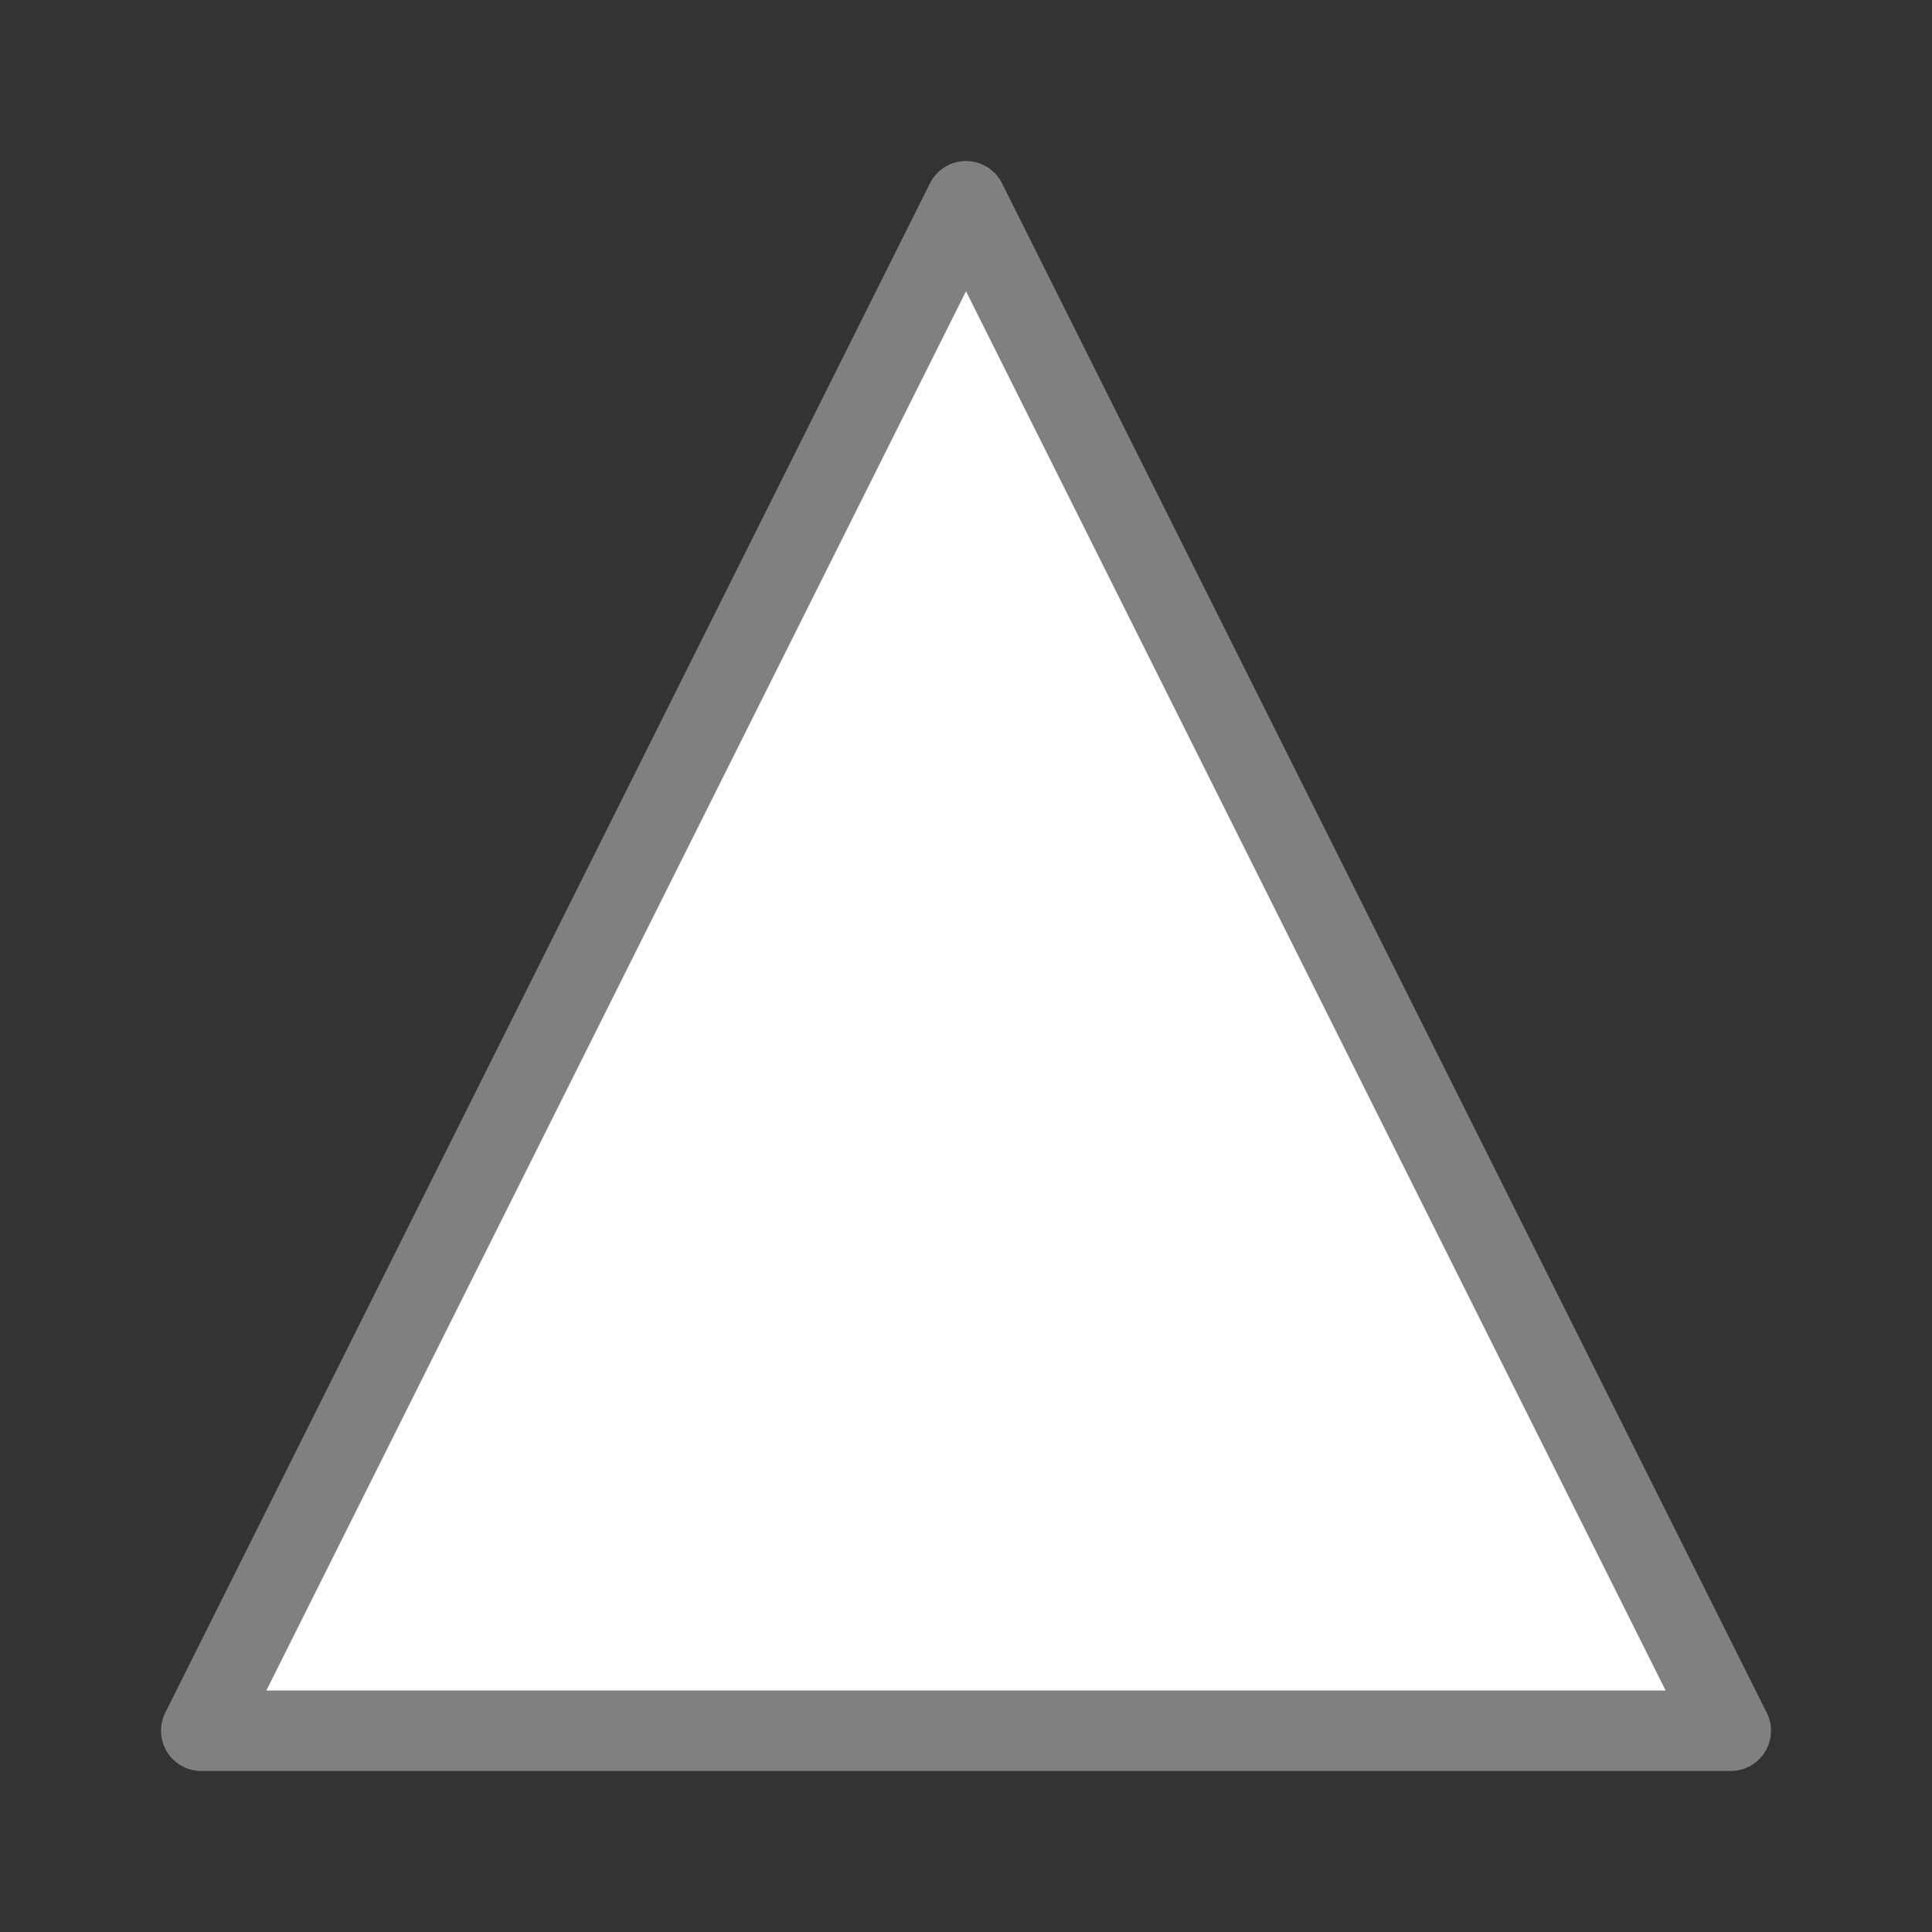 <svg viewBox="0 0 24 24" xmlns="http://www.w3.org/2000/svg"><rect x="0" y="0" width="24" height="24" fill="#333333" stroke="none"/><path d="m12 2.5-9.5 19h19z" fill="#fff" stroke="#808080" stroke-linecap="round" stroke-linejoin="round"/></svg>